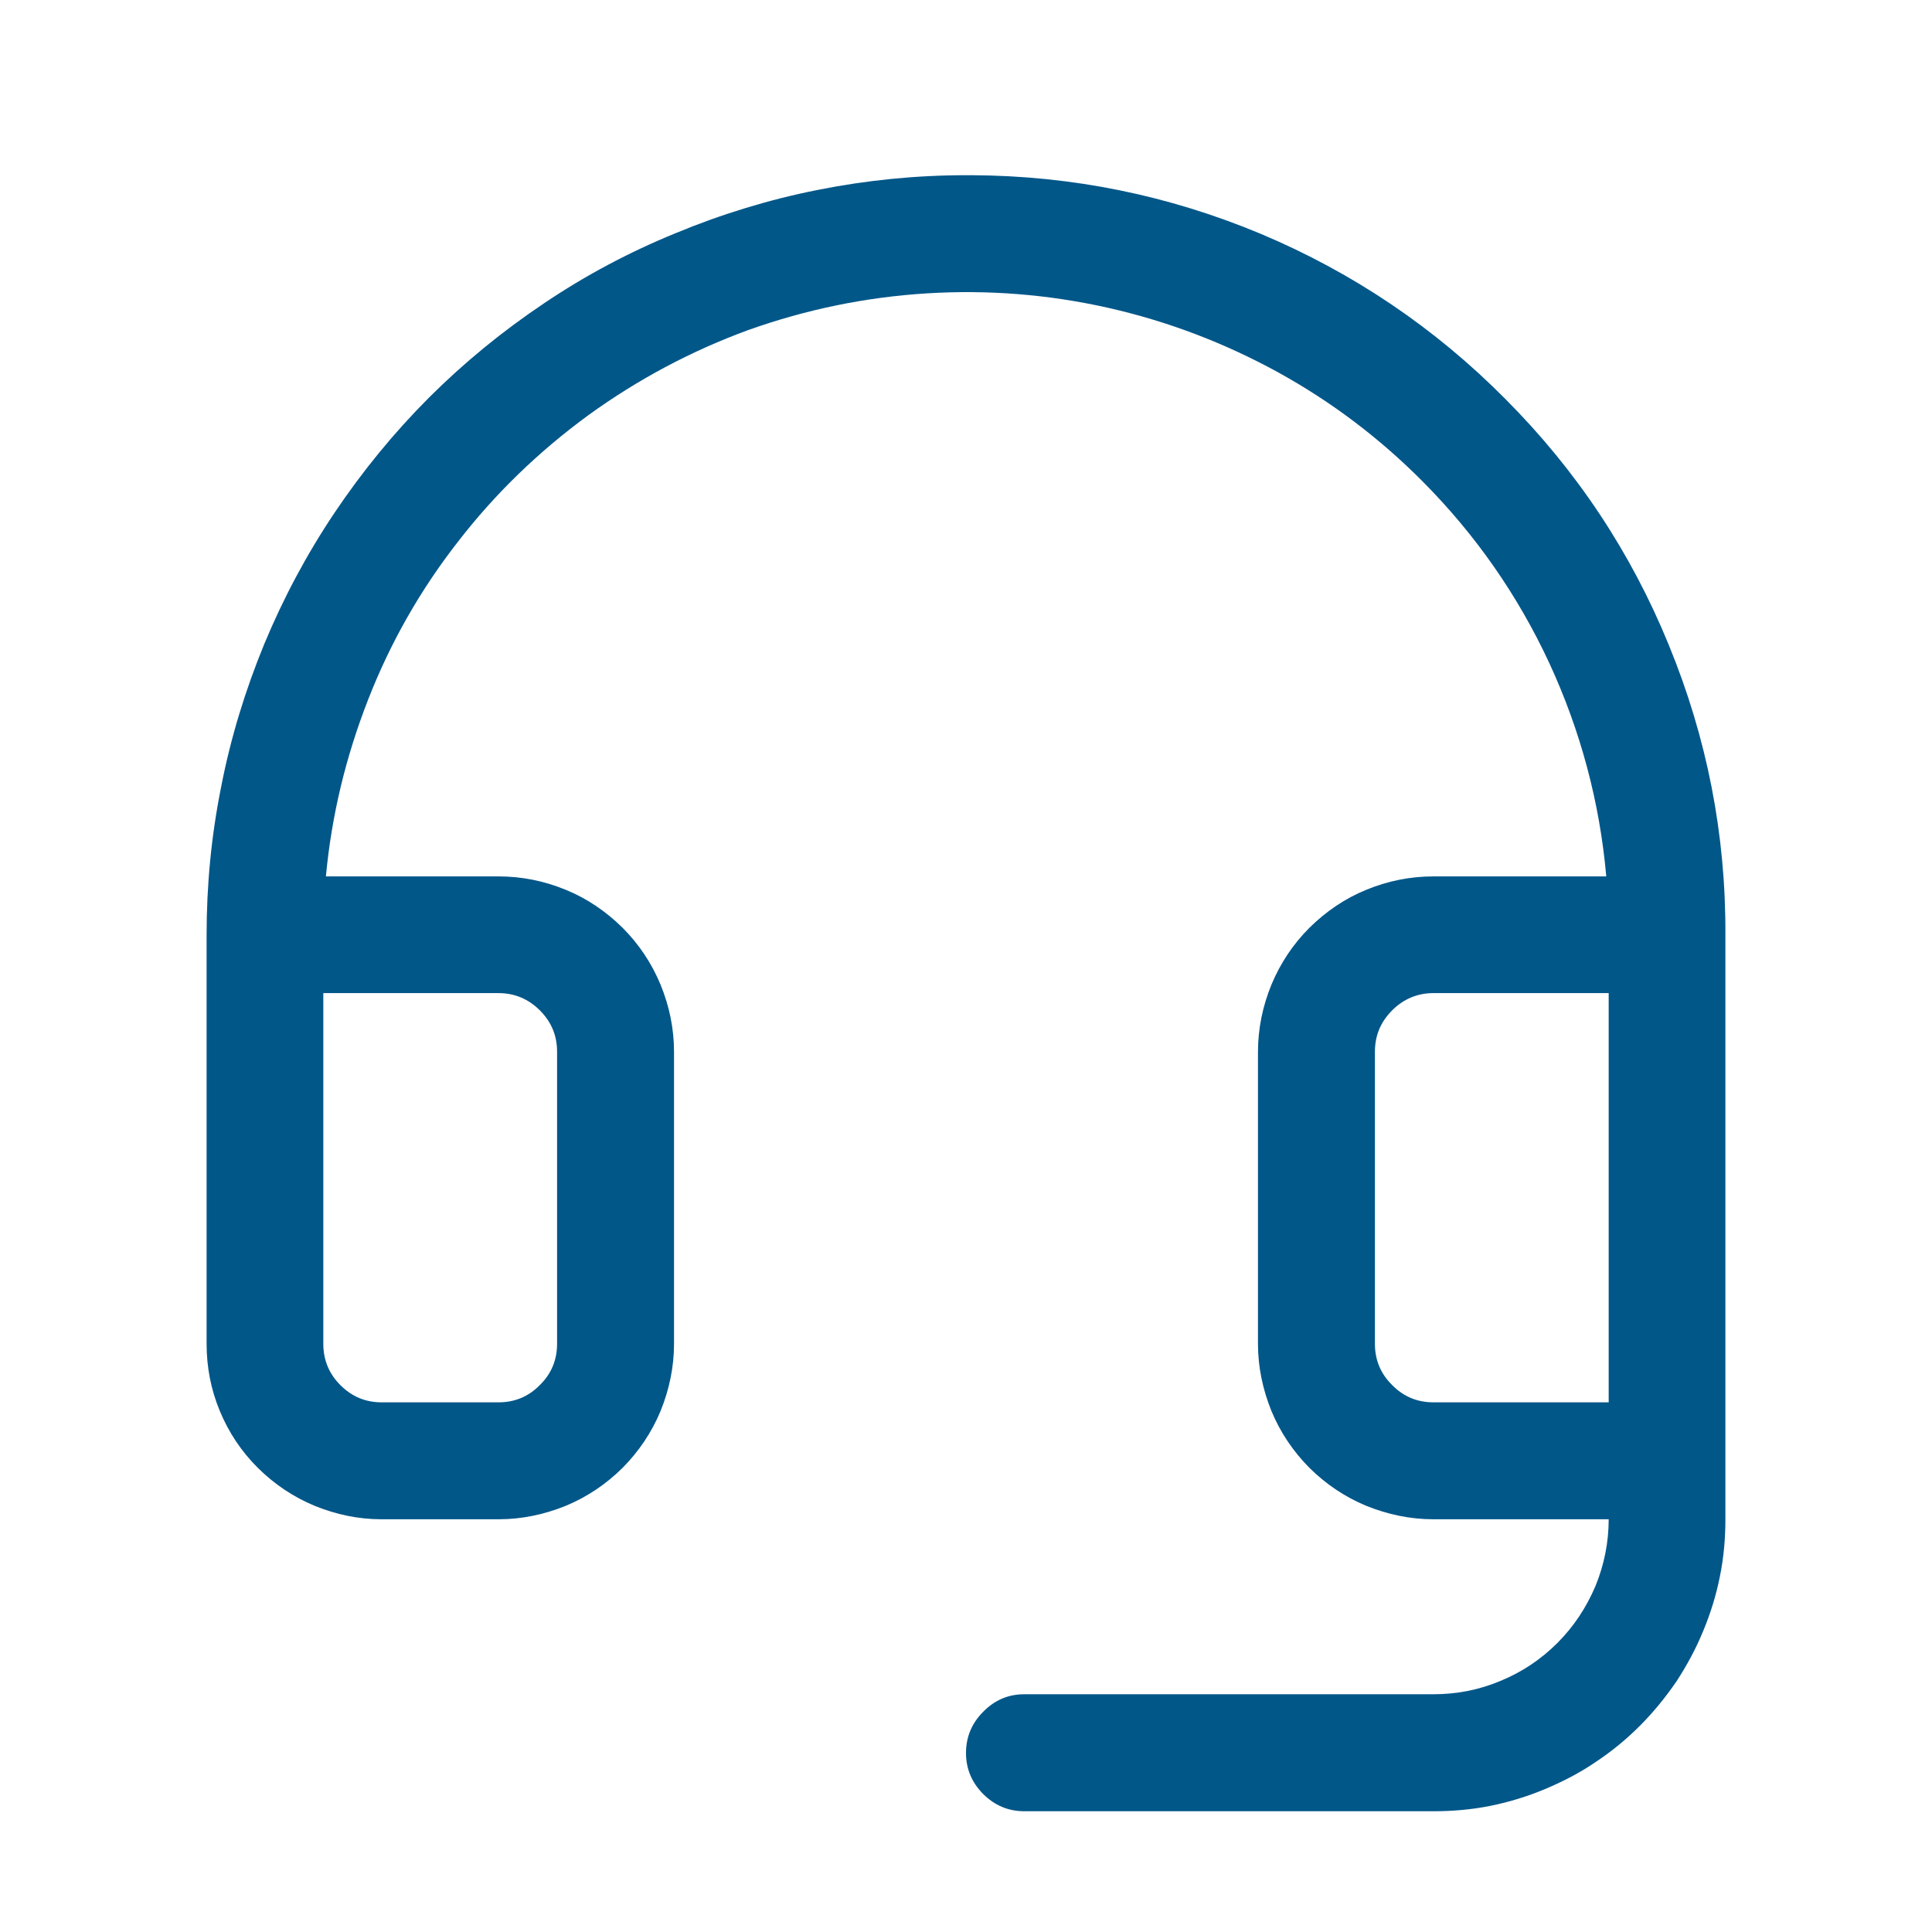<?xml version="1.0" encoding="UTF-8"?>
<svg xmlns="http://www.w3.org/2000/svg" xmlns:xlink="http://www.w3.org/1999/xlink" width="32px" height="32px" viewBox="0 0 32 32" version="1.1">
<g id="surface1">
<path style=" stroke:none;fill-rule:nonzero;fill:rgb(0.784%,34.118%,53.725%);fill-opacity:1;" d="M 24.938 6.613 C 23.77 5.434 22.418 4.52 20.887 3.875 C 19.355 3.234 17.758 2.91 16.098 2.902 L 16 2.902 C 15.176 2.902 14.355 2.984 13.547 3.145 C 12.738 3.305 11.949 3.547 11.188 3.863 C 10.422 4.176 9.695 4.562 9.012 5.023 C 8.324 5.484 7.688 6.004 7.105 6.586 C 6.52 7.172 6 7.809 5.539 8.496 C 5.078 9.184 4.691 9.91 4.375 10.672 C 4.062 11.434 3.82 12.223 3.664 13.027 C 3.5 13.84 3.422 14.66 3.422 15.484 L 3.422 22.258 C 3.422 22.641 3.492 23.012 3.641 23.371 C 3.789 23.727 3.996 24.039 4.27 24.312 C 4.543 24.582 4.855 24.793 5.211 24.941 C 5.566 25.086 5.938 25.164 6.32 25.164 L 8.258 25.164 C 8.641 25.164 9.012 25.086 9.371 24.941 C 9.727 24.793 10.039 24.582 10.312 24.312 C 10.582 24.039 10.793 23.727 10.941 23.371 C 11.086 23.012 11.164 22.641 11.164 22.258 L 11.164 17.422 C 11.164 17.035 11.086 16.664 10.941 16.309 C 10.793 15.953 10.582 15.637 10.312 15.367 C 10.039 15.098 9.727 14.883 9.371 14.738 C 9.012 14.59 8.641 14.516 8.258 14.516 L 5.398 14.516 C 5.492 13.508 5.727 12.535 6.098 11.586 C 6.465 10.645 6.961 9.773 7.582 8.977 C 8.203 8.172 8.926 7.477 9.742 6.879 C 10.562 6.285 11.449 5.812 12.398 5.465 C 13.355 5.125 14.336 4.922 15.352 4.859 C 16.359 4.797 17.359 4.875 18.352 5.098 C 19.336 5.32 20.273 5.676 21.164 6.164 C 22.051 6.652 22.852 7.258 23.566 7.977 C 24.438 8.855 25.137 9.855 25.66 10.98 C 26.18 12.105 26.496 13.285 26.605 14.516 L 23.742 14.516 C 23.359 14.516 22.988 14.59 22.629 14.738 C 22.273 14.883 21.961 15.098 21.688 15.367 C 21.418 15.637 21.207 15.953 21.059 16.309 C 20.914 16.664 20.836 17.035 20.836 17.422 L 20.836 22.258 C 20.836 22.641 20.914 23.012 21.059 23.371 C 21.207 23.727 21.418 24.039 21.688 24.312 C 21.961 24.582 22.273 24.793 22.629 24.941 C 22.988 25.086 23.359 25.164 23.742 25.164 L 26.645 25.164 C 26.645 25.547 26.57 25.918 26.426 26.27 C 26.273 26.629 26.066 26.941 25.797 27.211 C 25.52 27.488 25.207 27.695 24.855 27.84 C 24.496 27.992 24.125 28.062 23.742 28.062 L 16.965 28.062 C 16.699 28.062 16.473 28.16 16.285 28.352 C 16.098 28.539 16 28.766 16 29.035 C 16 29.301 16.098 29.527 16.285 29.715 C 16.473 29.902 16.699 30 16.965 30 L 23.742 30 C 24.059 30 24.375 29.973 24.688 29.91 C 24.996 29.848 25.301 29.754 25.59 29.633 C 25.887 29.508 26.168 29.363 26.43 29.184 C 26.695 29.008 26.938 28.809 27.164 28.582 C 27.387 28.359 27.586 28.113 27.766 27.852 C 27.941 27.582 28.09 27.309 28.211 27.012 C 28.332 26.723 28.426 26.418 28.488 26.105 C 28.551 25.793 28.578 25.48 28.578 25.164 L 28.578 15.484 C 28.586 13.82 28.273 12.223 27.641 10.684 C 27.012 9.145 26.113 7.793 24.938 6.613 Z M 8.258 16.449 C 8.523 16.449 8.754 16.547 8.941 16.734 C 9.133 16.926 9.227 17.152 9.227 17.422 L 9.227 22.258 C 9.227 22.523 9.133 22.754 8.941 22.941 C 8.754 23.133 8.523 23.227 8.258 23.227 L 6.32 23.227 C 6.055 23.227 5.828 23.133 5.637 22.941 C 5.449 22.754 5.355 22.523 5.355 22.258 L 5.355 16.449 Z M 23.742 23.227 C 23.477 23.227 23.246 23.133 23.059 22.941 C 22.867 22.754 22.773 22.523 22.773 22.258 L 22.773 17.422 C 22.773 17.152 22.867 16.926 23.059 16.734 C 23.246 16.547 23.477 16.449 23.742 16.449 L 26.645 16.449 L 26.645 23.227 Z M 23.742 23.227 "/>
</g>
</svg>
